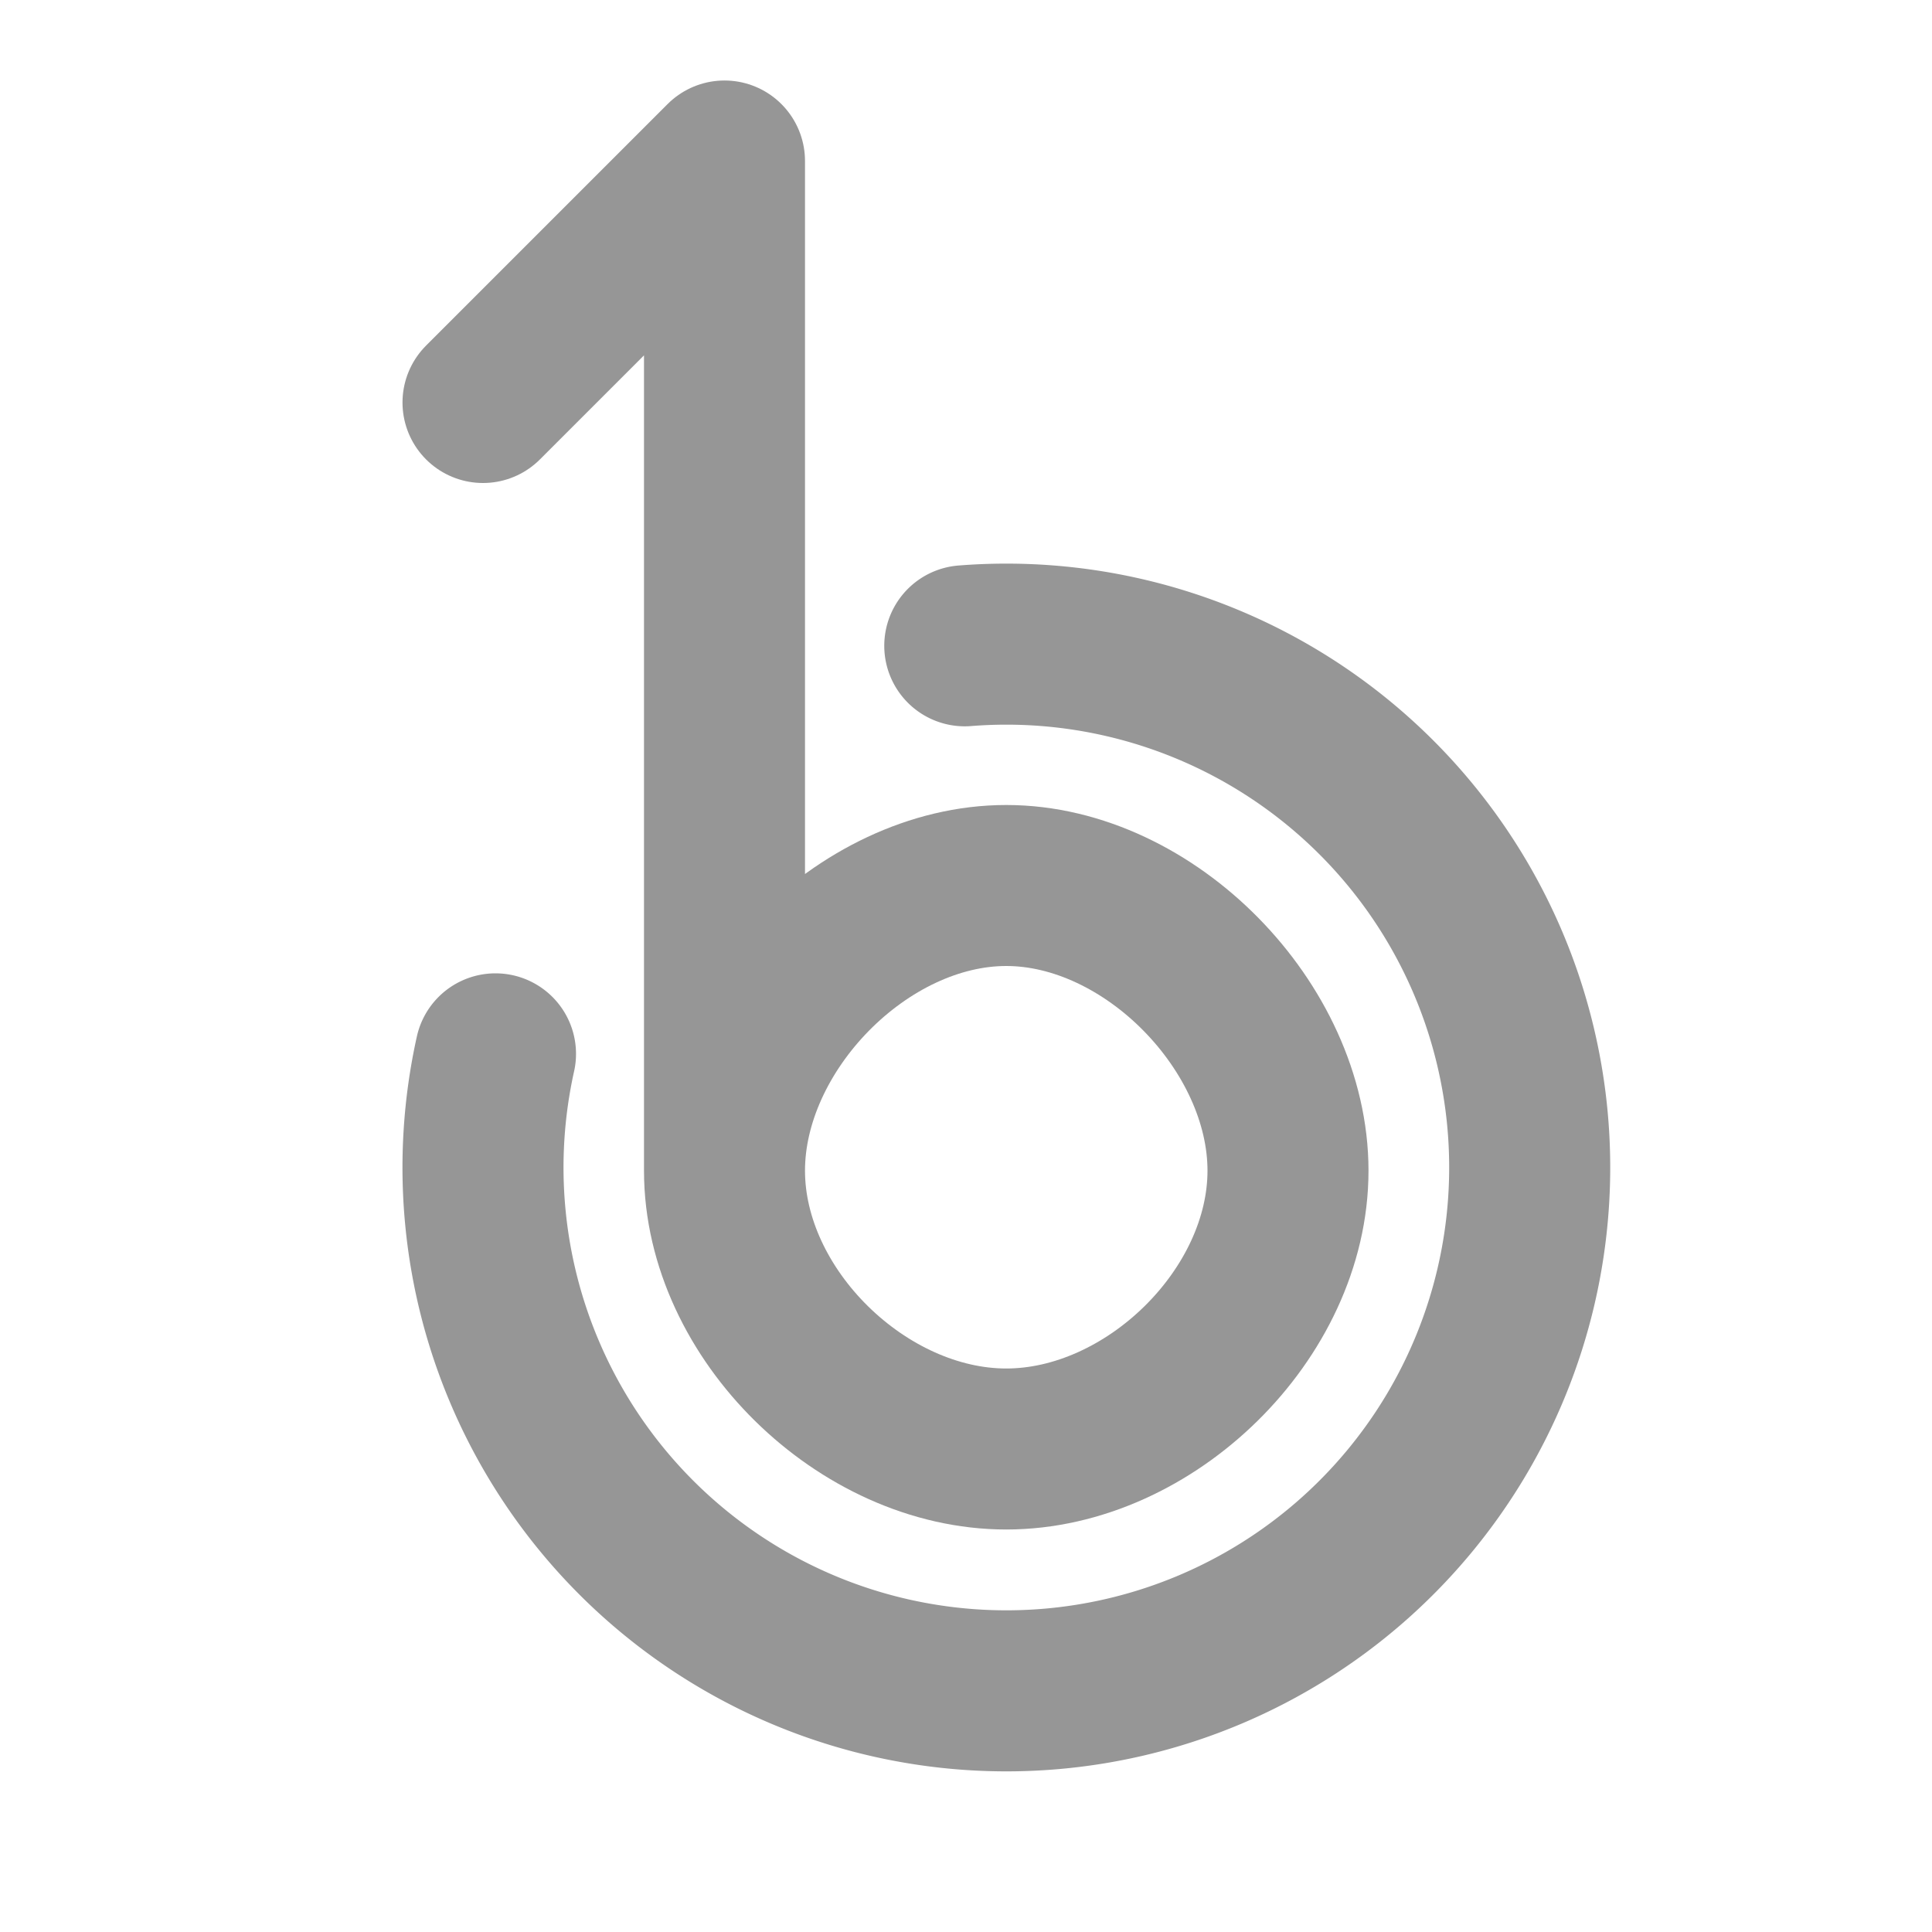 <?xml version="1.0" encoding="UTF-8"?>
<!-- Created with Inkscape (http://www.inkscape.org/) -->
<svg id="svg2" width="24" height="24" version="1.1" viewBox="0 0 19.2 19.2" xmlns="http://www.w3.org/2000/svg">
 <g id="surface0" transform="translate(.32 -29.018)">
  <path id="path5" d="m4.48 33.018 2.4-2.4v10.034c0-1.426 1.374-2.834 2.8-2.834 1.426 0 2.8 1.409 2.8 2.834 0 1.426-1.374 2.766-2.8 2.766-1.426 0-2.8-1.34-2.8-2.766" style="fill:none;stroke-linecap:round;stroke-linejoin:round;stroke-miterlimit:10;stroke-width:1.6;stroke:#969696"/>
  <path id="path2819" transform="matrix(.743 0 0 .743 .765 30.59)" d="m11.444 6.522a7 7 0 1 1-6.277 5.458" style="fill:none;stroke-linecap:round;stroke-width:2.154;stroke:#969696"/>
 </g>
</svg>
